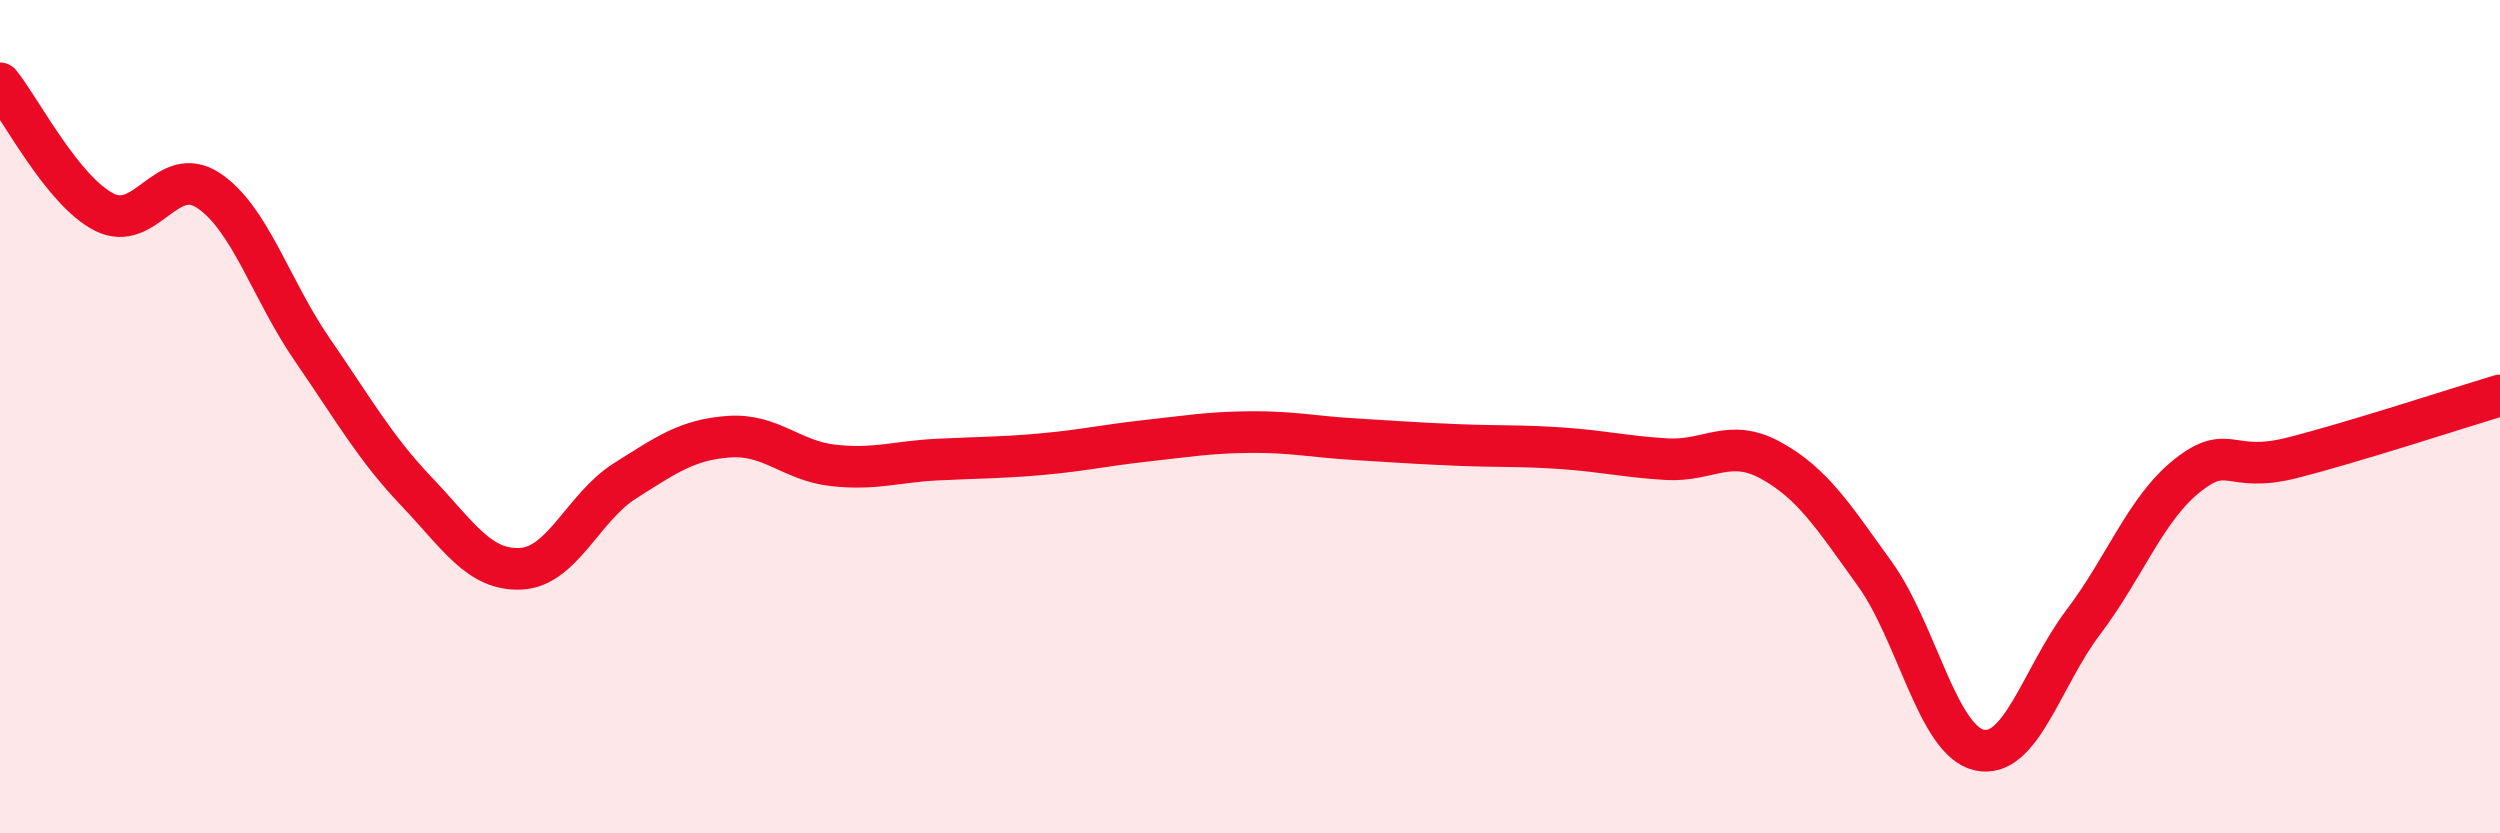 
    <svg width="60" height="20" viewBox="0 0 60 20" xmlns="http://www.w3.org/2000/svg">
      <path
        d="M 0,2 C 0.5,2.62 1.5,4.58 2.5,5.09 C 3.5,5.6 4,3.91 5,4.57 C 6,5.23 6.5,6.95 7.5,8.4 C 8.5,9.85 9,10.75 10,11.8 C 11,12.85 11.5,13.7 12.5,13.65 C 13.5,13.6 14,12.17 15,11.54 C 16,10.91 16.5,10.55 17.5,10.48 C 18.5,10.41 19,11.06 20,11.17 C 21,11.28 21.5,11.08 22.5,11.03 C 23.5,10.98 24,10.99 25,10.9 C 26,10.81 26.5,10.69 27.5,10.58 C 28.5,10.47 29,10.38 30,10.37 C 31,10.36 31.5,10.48 32.5,10.54 C 33.5,10.6 34,10.64 35,10.68 C 36,10.72 36.5,10.69 37.5,10.76 C 38.5,10.83 39,10.96 40,11.02 C 41,11.08 41.5,10.5 42.5,11.05 C 43.5,11.6 44,12.39 45,13.78 C 46,15.17 46.5,17.77 47.5,18 C 48.5,18.23 49,16.25 50,14.93 C 51,13.61 51.5,12.2 52.5,11.41 C 53.5,10.62 53.5,11.37 55,10.99 C 56.5,10.61 59,9.79 60,9.49L60 20L0 20Z"
        fill="#EB0A25"
        opacity="0.1"
        stroke-linecap="round"
        stroke-linejoin="round"
      />
      <path
        d="M 0,2 C 0.5,2.62 1.5,4.58 2.5,5.09 C 3.5,5.6 4,3.91 5,4.57 C 6,5.23 6.5,6.95 7.5,8.4 C 8.5,9.85 9,10.75 10,11.8 C 11,12.85 11.5,13.7 12.5,13.65 C 13.5,13.6 14,12.17 15,11.54 C 16,10.91 16.5,10.55 17.5,10.48 C 18.5,10.41 19,11.06 20,11.17 C 21,11.28 21.5,11.08 22.5,11.03 C 23.5,10.98 24,10.99 25,10.9 C 26,10.81 26.5,10.69 27.5,10.58 C 28.5,10.47 29,10.38 30,10.37 C 31,10.36 31.5,10.48 32.5,10.54 C 33.5,10.6 34,10.64 35,10.68 C 36,10.72 36.5,10.69 37.5,10.76 C 38.5,10.83 39,10.96 40,11.02 C 41,11.08 41.5,10.5 42.5,11.05 C 43.5,11.6 44,12.39 45,13.78 C 46,15.17 46.5,17.77 47.5,18 C 48.5,18.23 49,16.25 50,14.93 C 51,13.61 51.5,12.2 52.5,11.41 C 53.5,10.62 53.5,11.37 55,10.99 C 56.5,10.61 59,9.79 60,9.49"
        stroke="#EB0A25"
        stroke-width="1"
        fill="none"
        stroke-linecap="round"
        stroke-linejoin="round"
      />
    </svg>
  